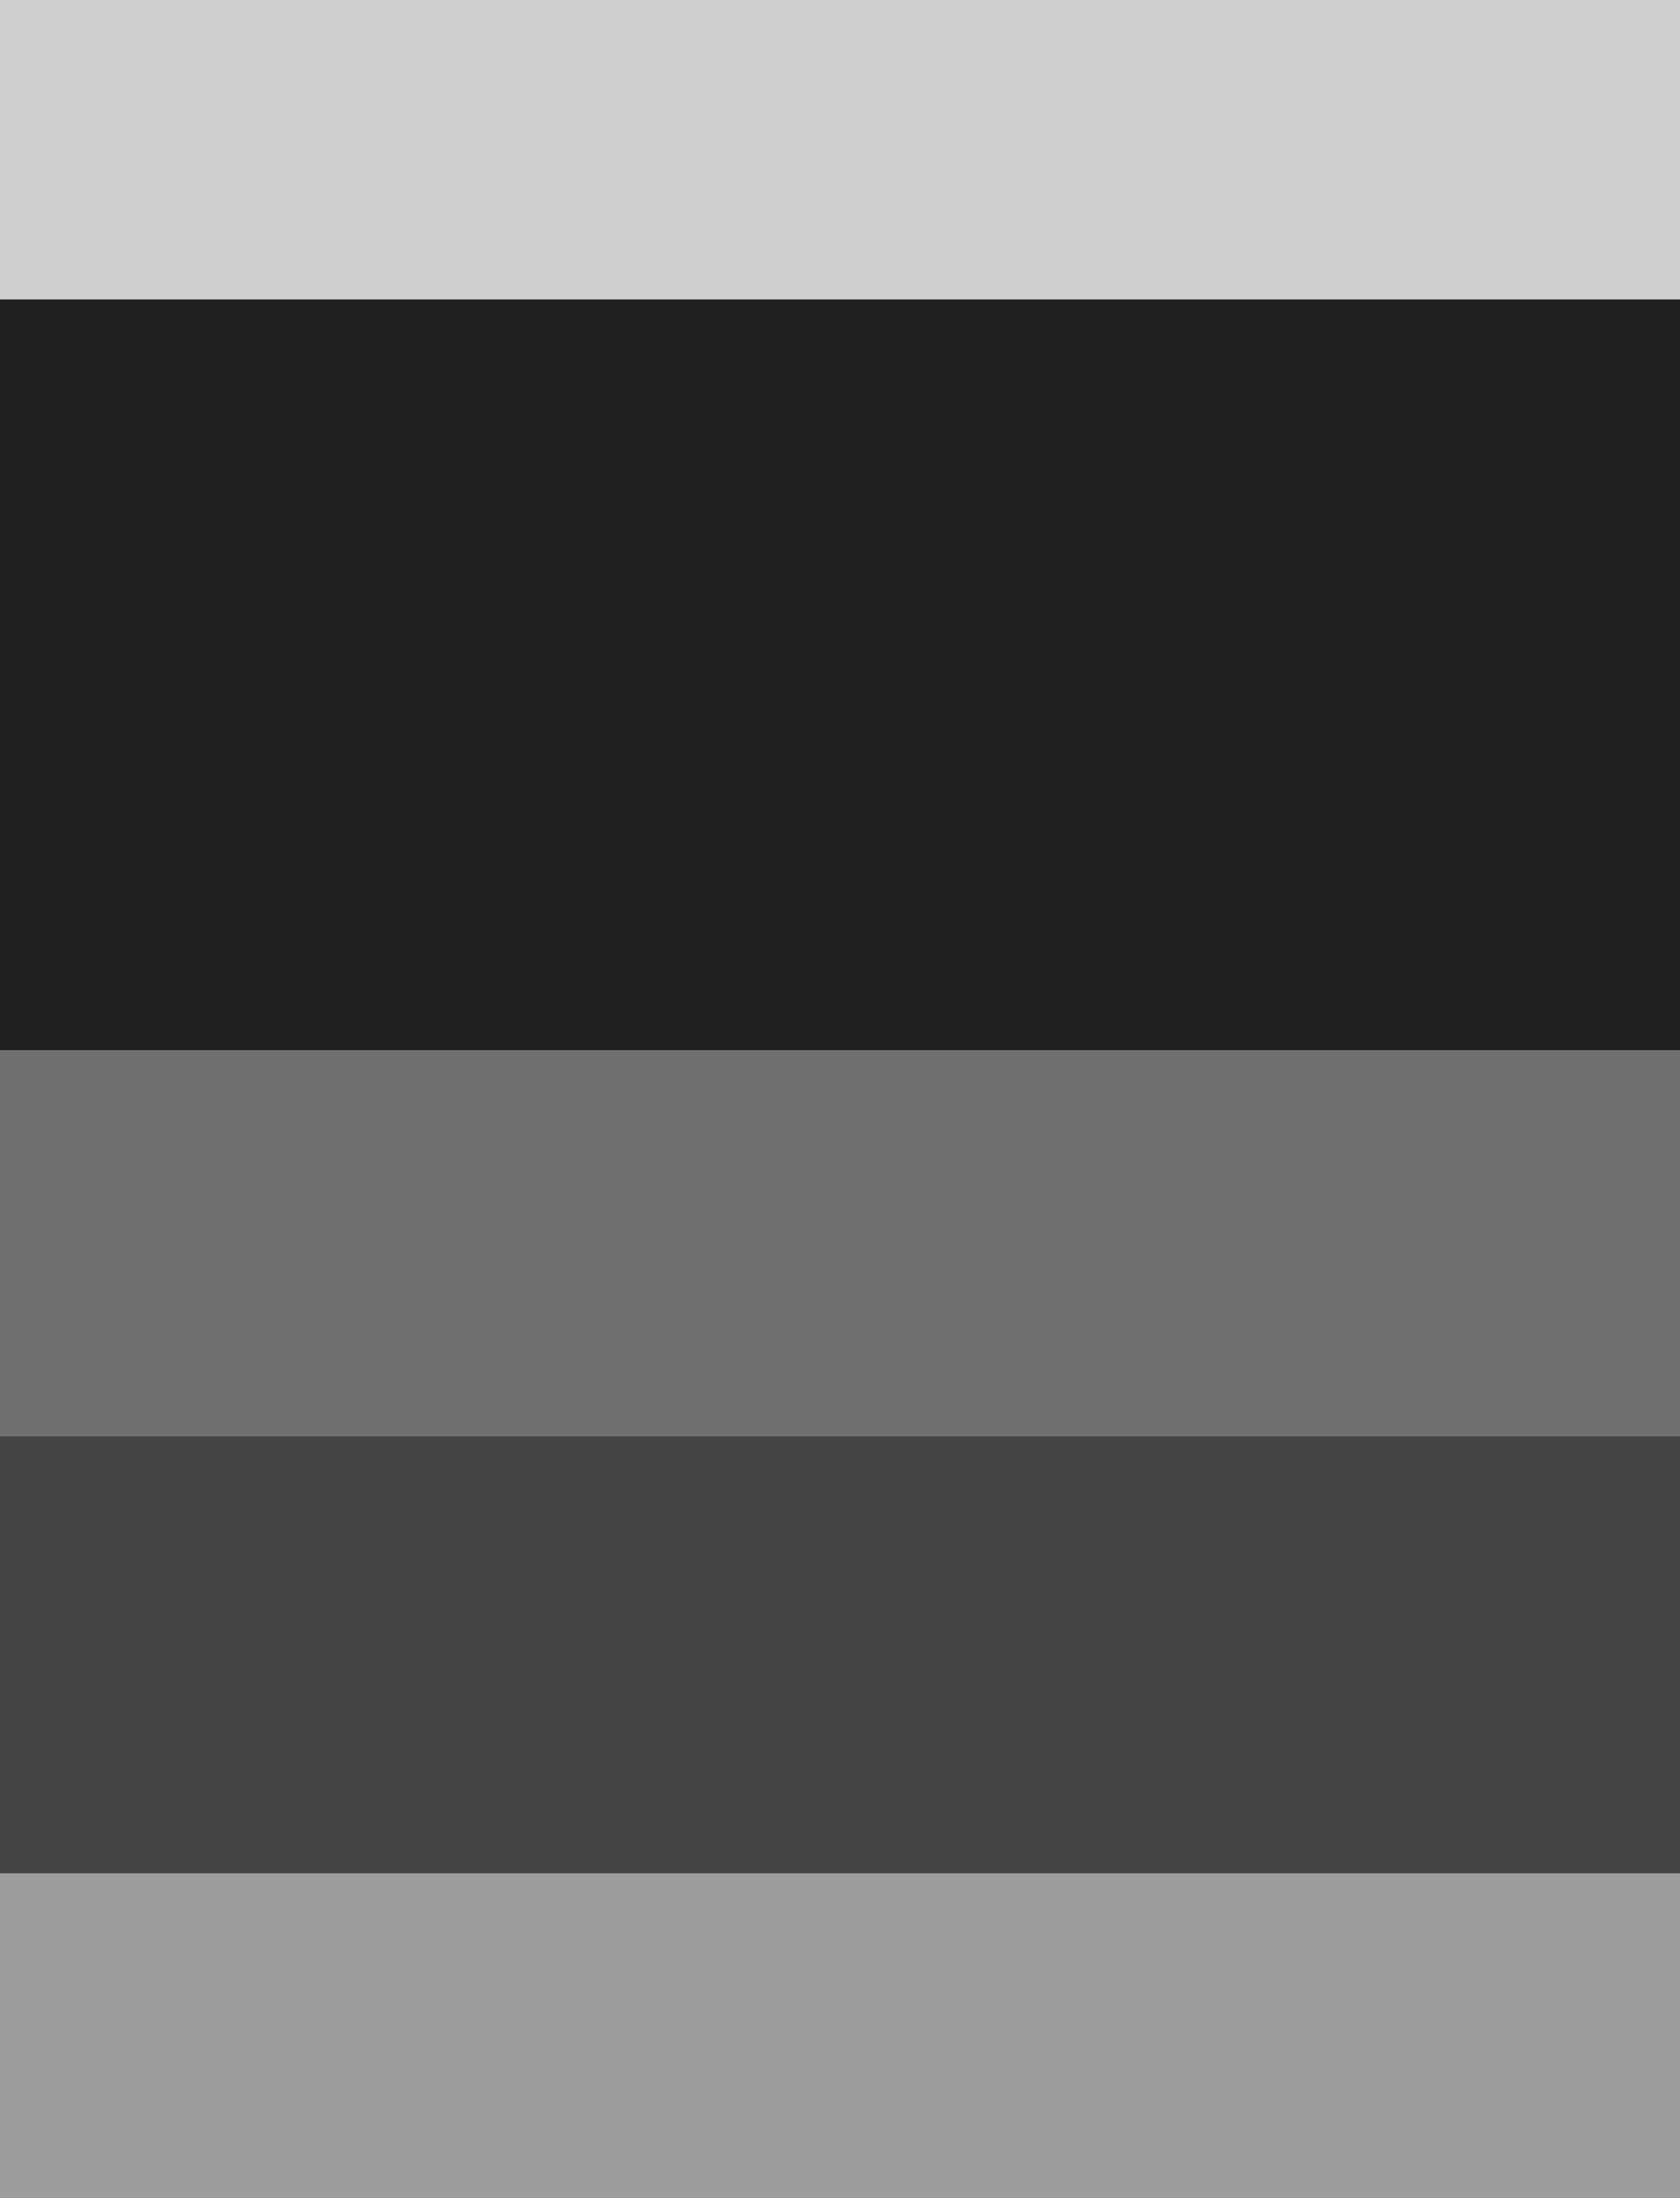 <svg height="255" viewBox="0 0 195 255" width="195" xmlns="http://www.w3.org/2000/svg"><path d="m0 0h195v34.733h-195z" fill="#cfcfcf"/><path d="m0 34.733h195v87.14h-195z" fill="#202020"/><path d="m0 121.873h195v44.696h-195z" fill="#6f6f6f"/><path d="m0 166.57h195v50.782h-195z" fill="#444"/><path d="m0 217.352h195v37.648h-195z" fill="#9d9d9d"/></svg>